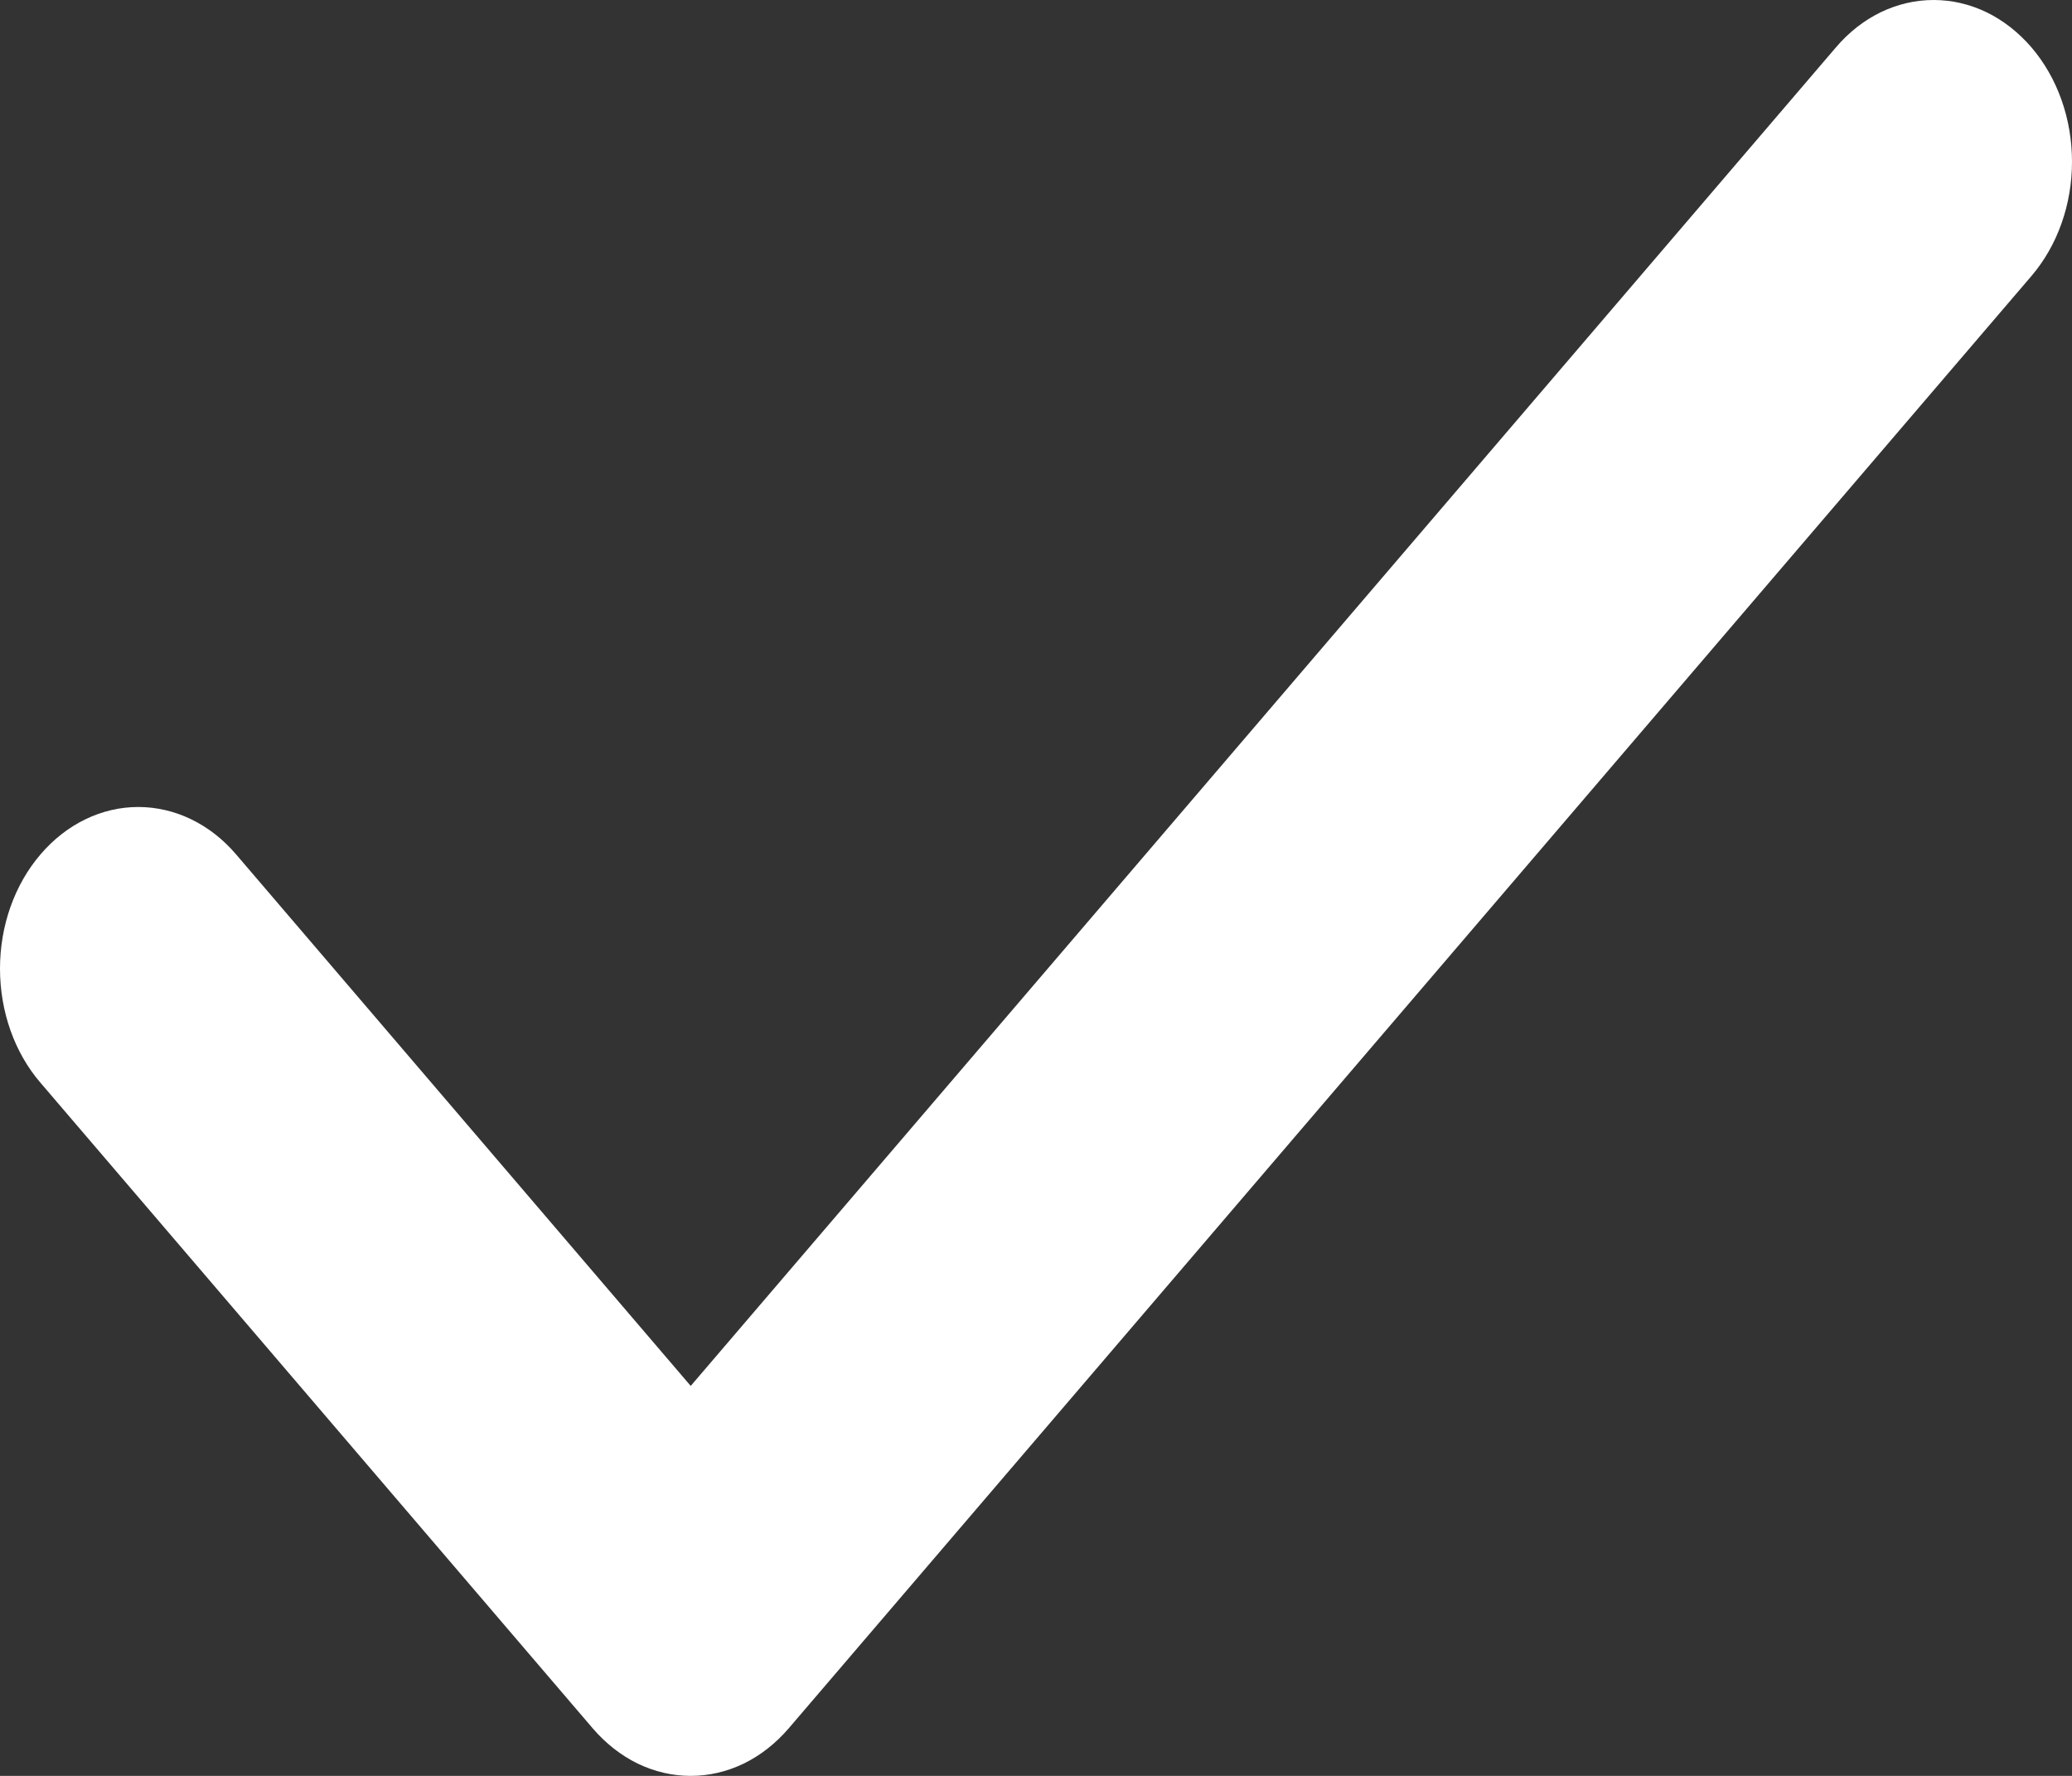 <svg width="14" height="12" viewBox="0 0 14 12" fill="none" xmlns="http://www.w3.org/2000/svg">
<rect x="0" y="0" width="14" height="12" fill="#333333" stroke="none"/>
<path d="M13.726 0.32C13.813 0.422 13.882 0.542 13.929 0.675C13.976 0.807 14 0.949 14 1.093C14 1.236 13.976 1.378 13.929 1.51C13.882 1.643 13.813 1.763 13.726 1.865L5.328 11.68C5.241 11.781 5.138 11.862 5.025 11.917C4.911 11.972 4.79 12 4.667 12C4.544 12 4.423 11.972 4.309 11.917C4.196 11.862 4.093 11.781 4.006 11.68L0.274 7.317C0.098 7.113 0 6.835 0 6.545C0 6.256 0.098 5.978 0.274 5.773C0.449 5.568 0.687 5.453 0.934 5.453C1.182 5.453 1.42 5.568 1.595 5.773L4.667 9.365L12.405 0.32C12.491 0.219 12.594 0.138 12.707 0.083C12.821 0.028 12.942 0 13.065 0C13.188 0 13.309 0.028 13.423 0.083C13.536 0.138 13.639 0.219 13.726 0.32Z" fill="white"/>
</svg>
